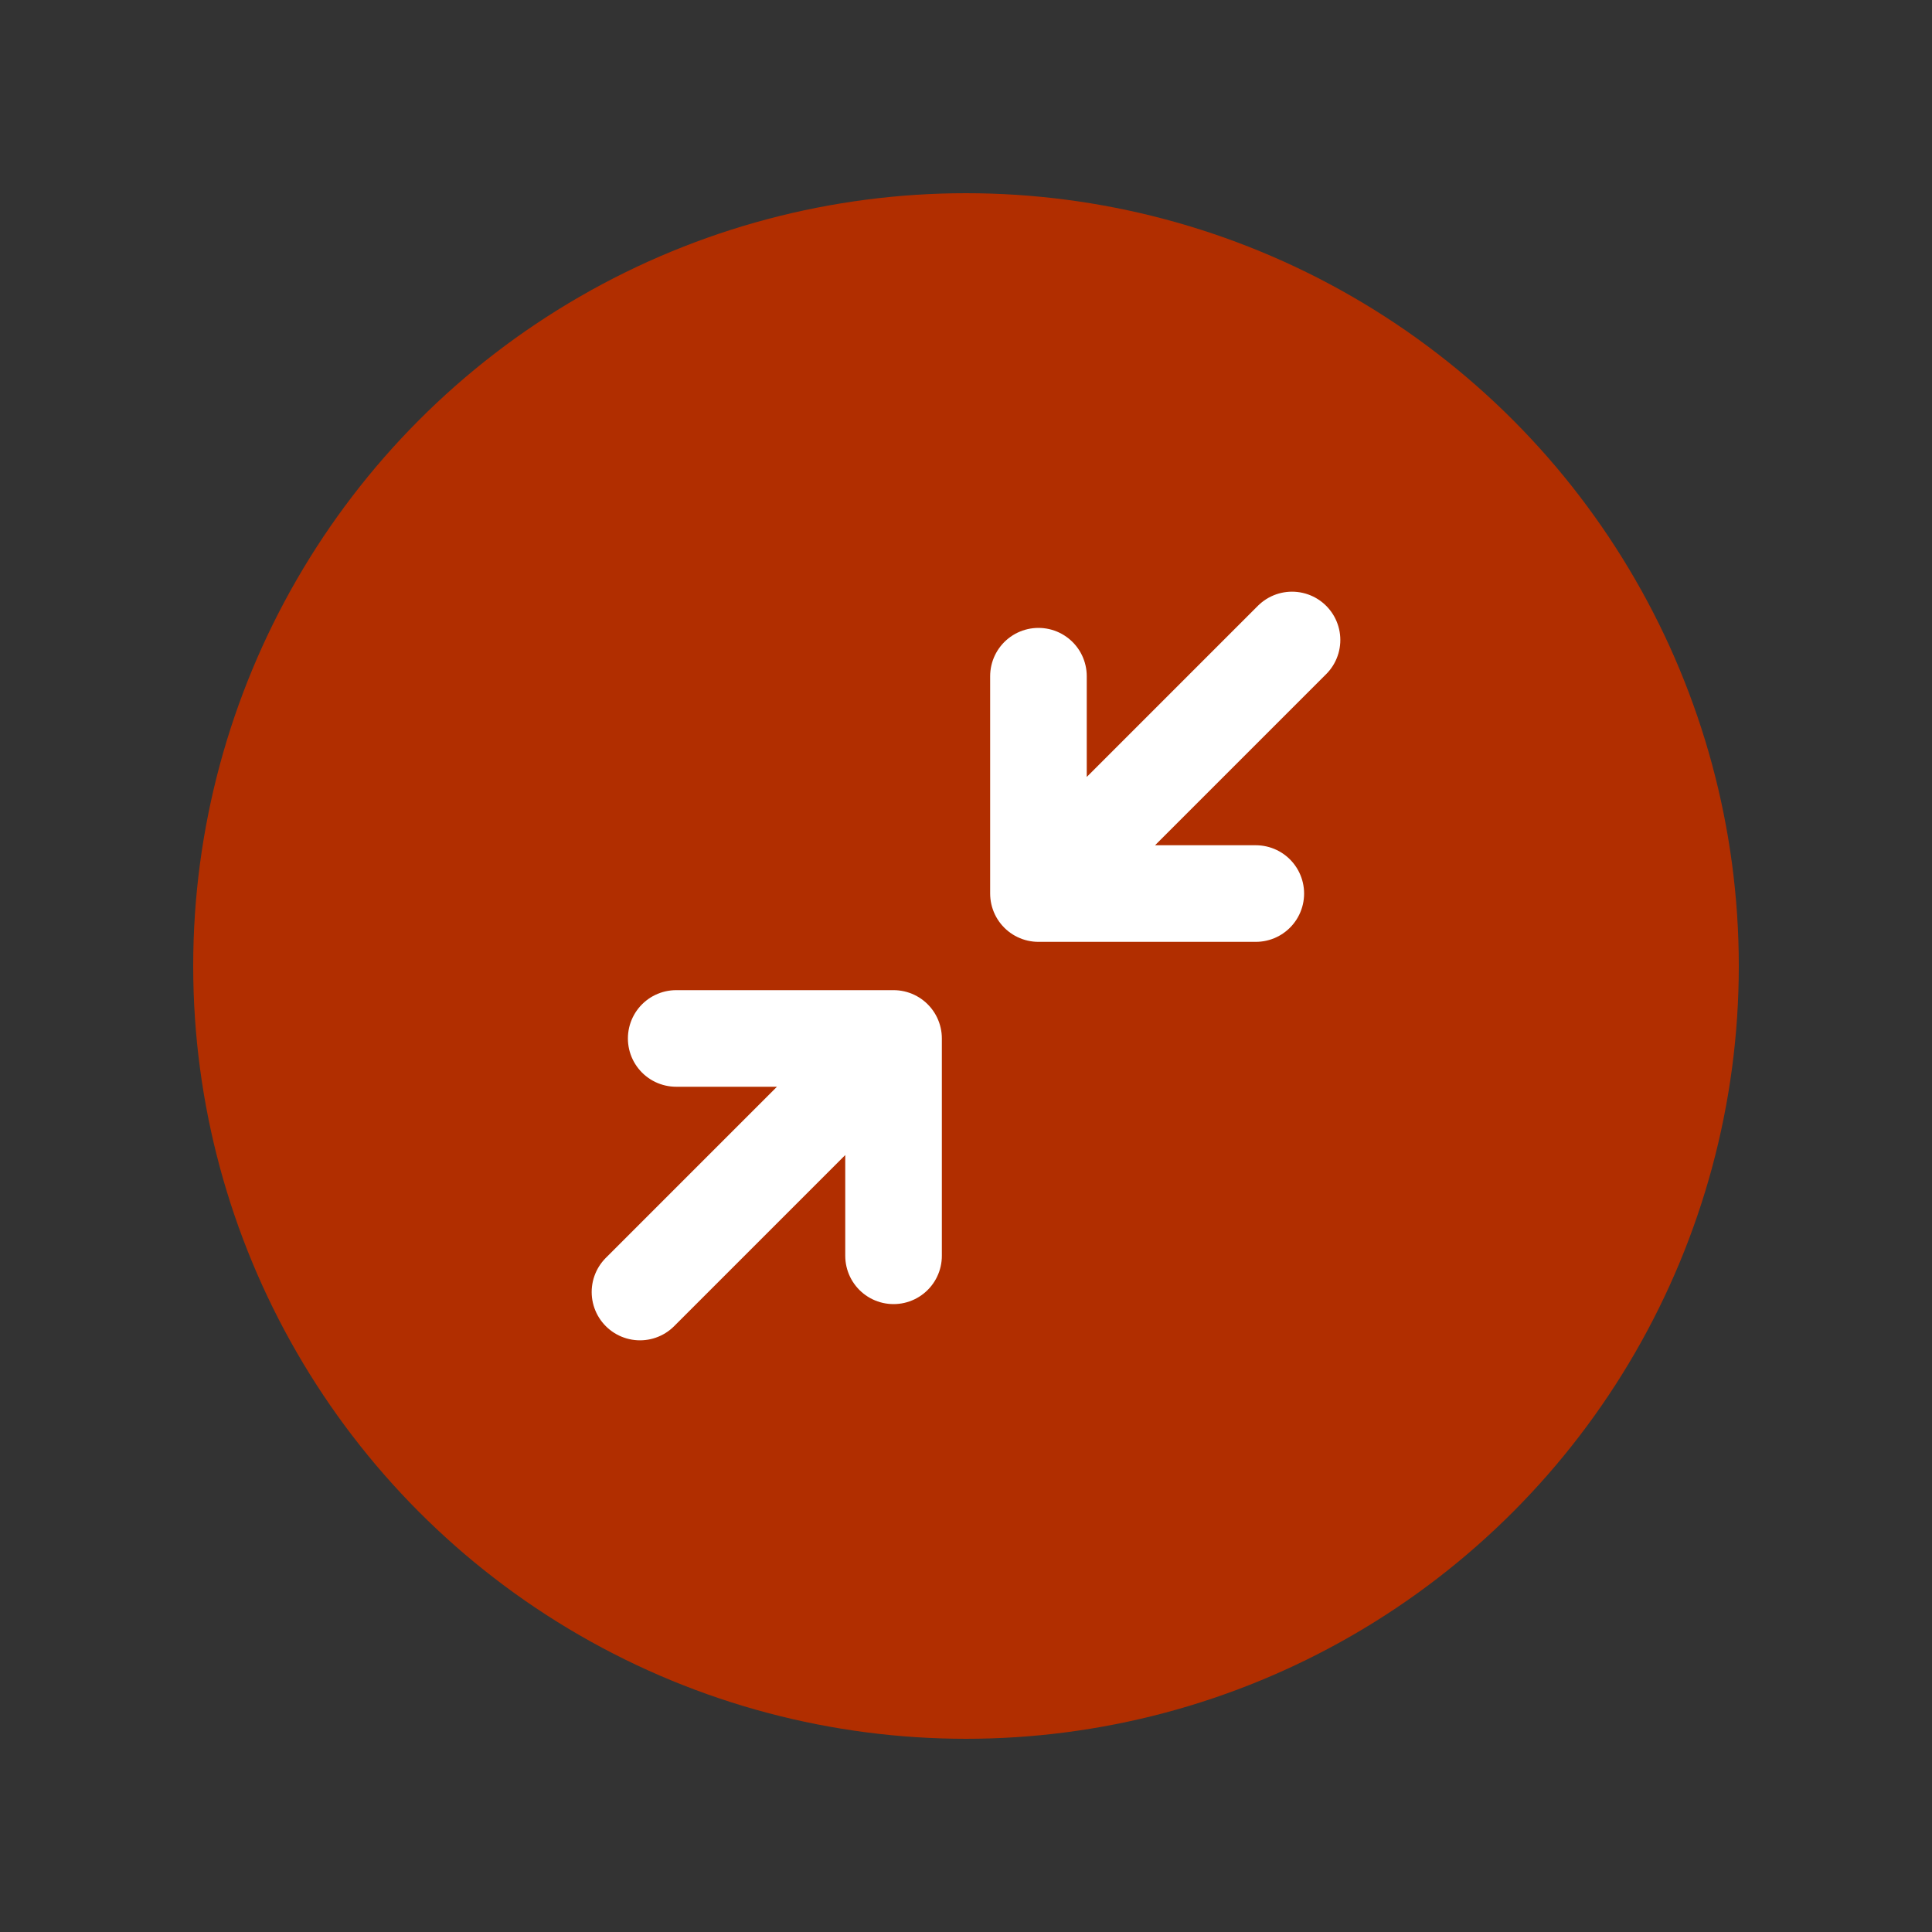 <svg width="40" height="40" fill="none" xmlns="http://www.w3.org/2000/svg"><rect width="100%" height="100%" fill="#333333" stroke="none"/><circle cx="20" cy="20" r="16" fill="#B12E00"/><path d="M21.5 18.5l5.25-5.25M21.5 18.5H26m-4.5 0V14m-8.25 12.75l5.25-5.25m0 0V26m0-4.5H14" stroke="#fff" stroke-width="2" stroke-linecap="round" stroke-linejoin="round"/></svg>